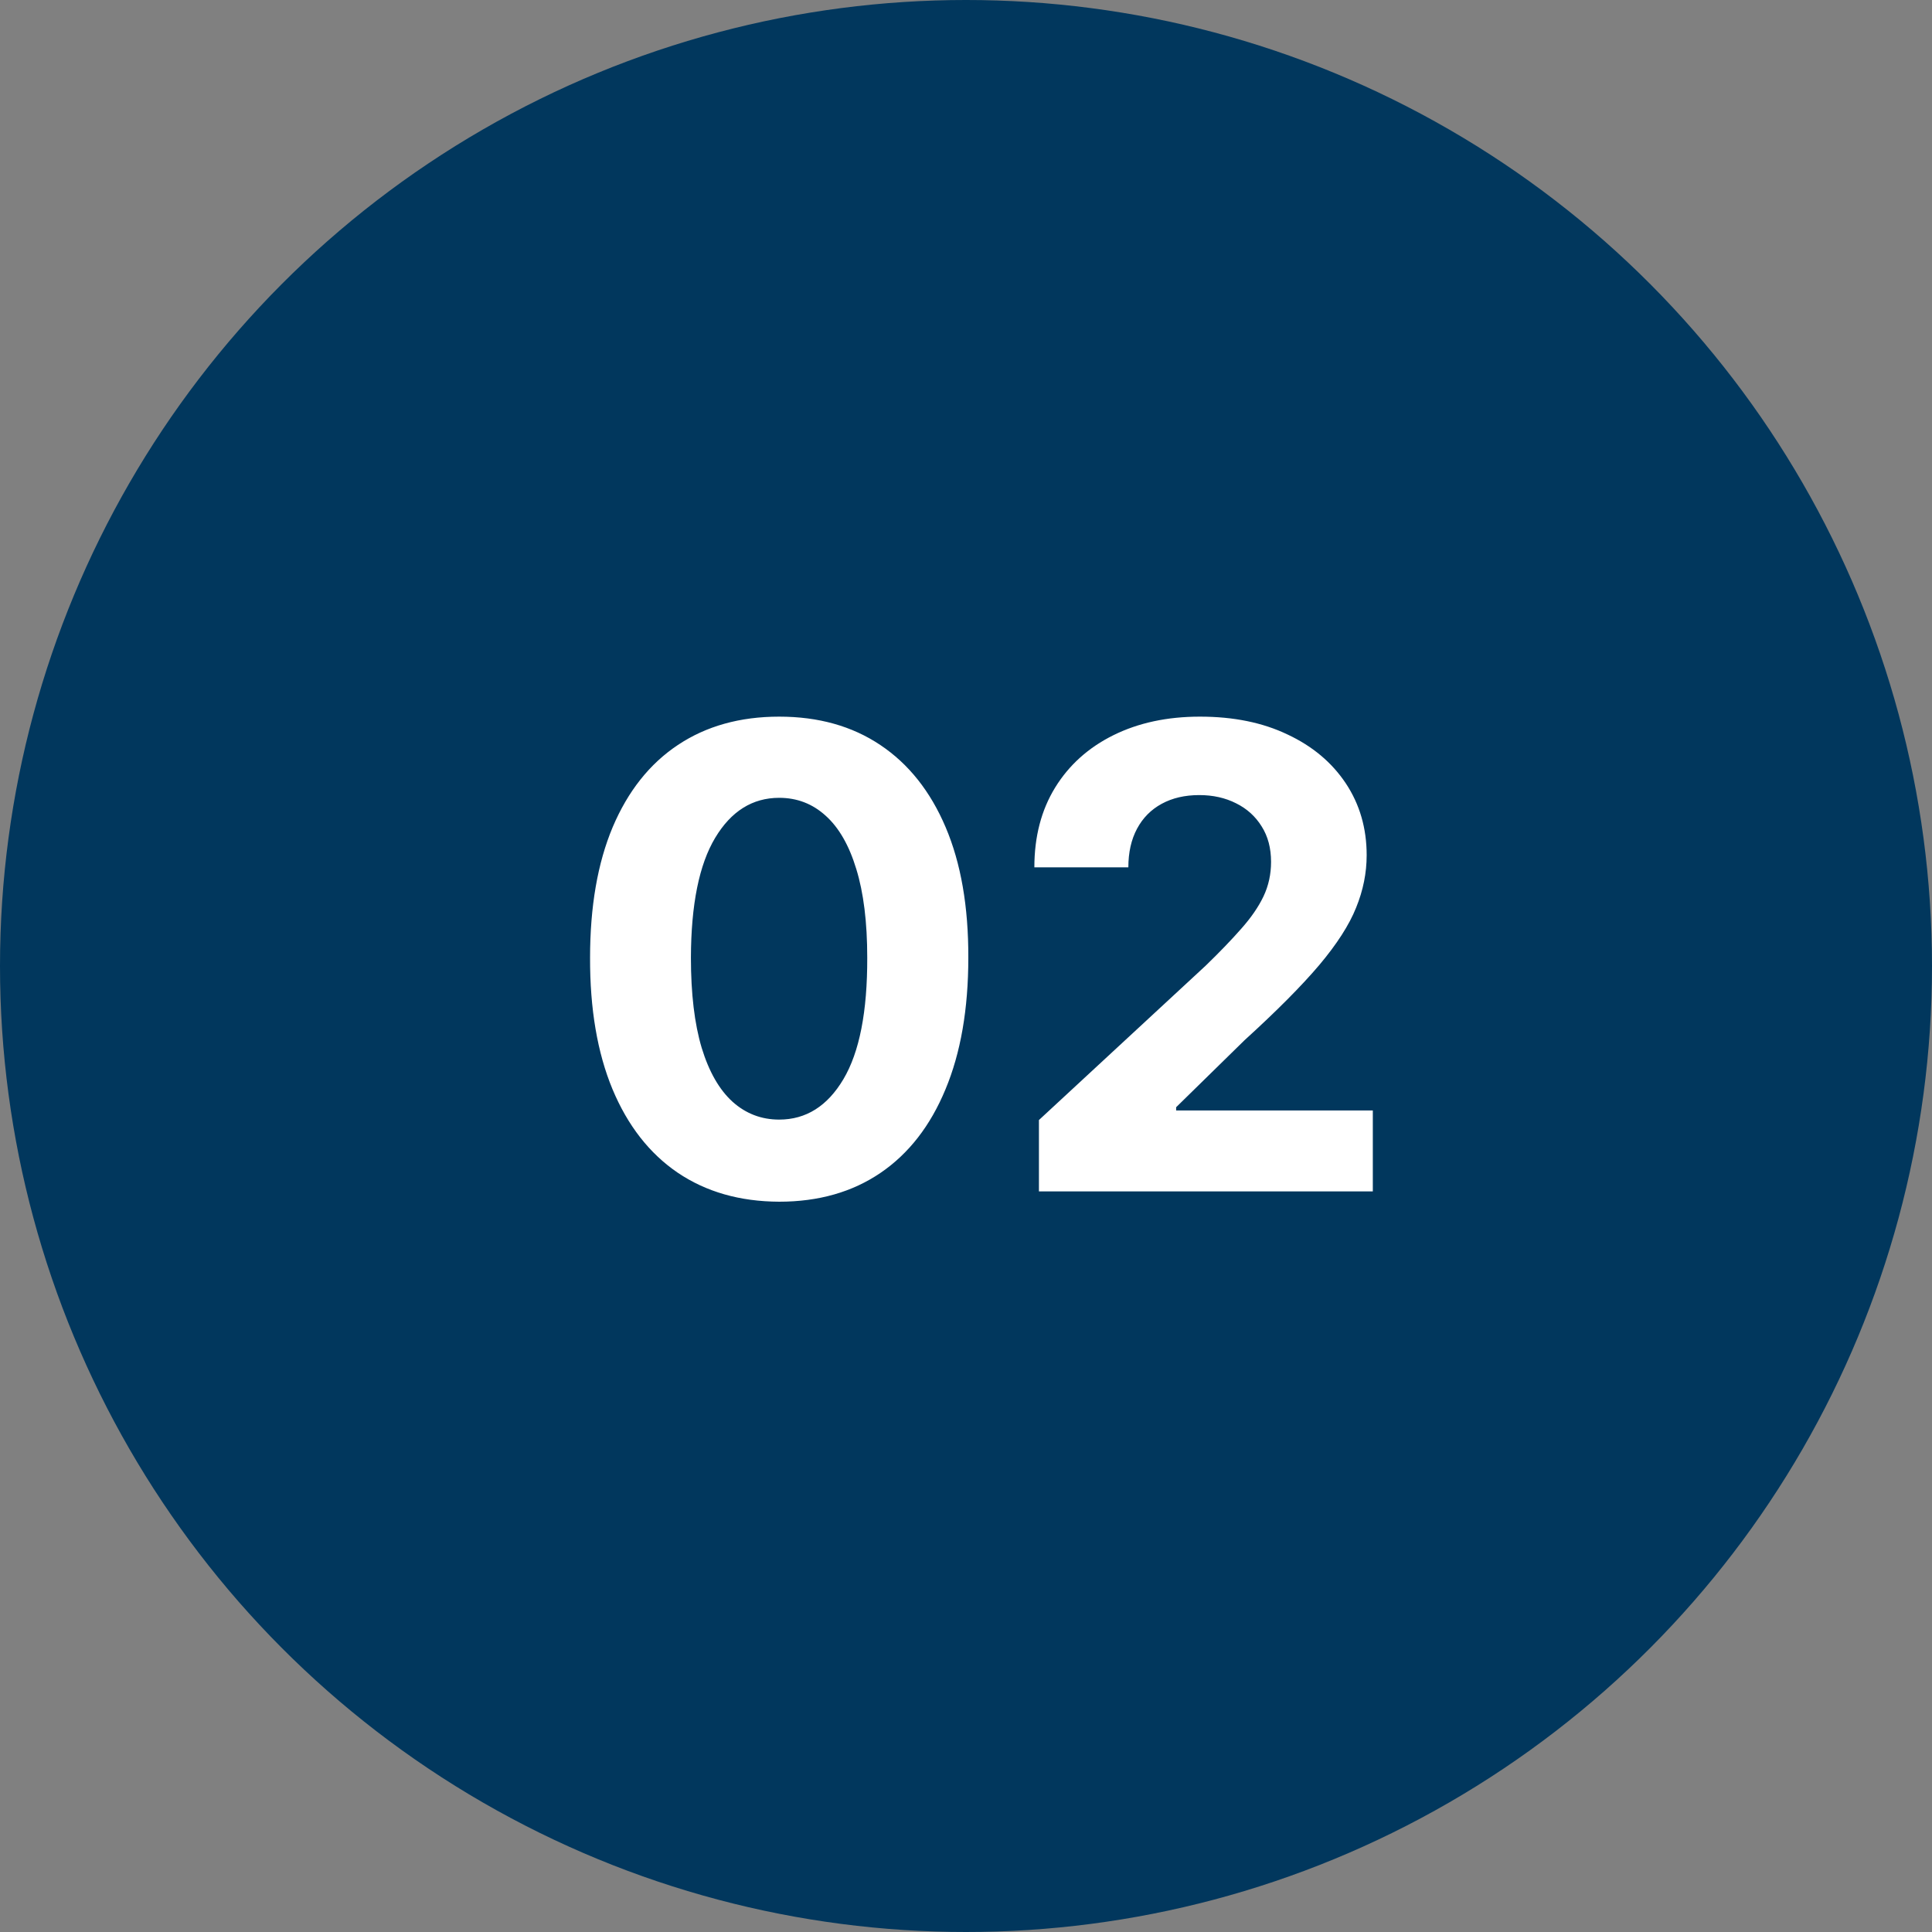 <svg xmlns="http://www.w3.org/2000/svg" width="60" height="60" viewBox="0 0 60 60" fill="none"><rect x="0" y="0" width="60" height="60" fill="#808080" stroke="none"/><circle cx="30" cy="30" r="30" fill="#01375D"></circle><path d="M24.198 37.32C22.977 37.315 21.926 37.014 21.045 36.418C20.169 35.821 19.494 34.957 19.021 33.825C18.552 32.694 18.32 31.332 18.325 29.741C18.325 28.155 18.559 26.803 19.028 25.686C19.502 24.569 20.176 23.719 21.052 23.136C21.933 22.549 22.982 22.256 24.198 22.256C25.415 22.256 26.462 22.549 27.338 23.136C28.218 23.724 28.895 24.576 29.369 25.693C29.842 26.806 30.077 28.155 30.072 29.741C30.072 31.337 29.835 32.701 29.362 33.832C28.893 34.964 28.221 35.828 27.345 36.425C26.469 37.021 25.42 37.32 24.198 37.32ZM24.198 34.77C25.032 34.77 25.697 34.351 26.194 33.513C26.691 32.675 26.938 31.418 26.933 29.741C26.933 28.638 26.819 27.72 26.592 26.986C26.369 26.252 26.052 25.7 25.64 25.331C25.233 24.962 24.753 24.777 24.198 24.777C23.37 24.777 22.707 25.191 22.21 26.02C21.713 26.849 21.462 28.089 21.457 29.741C21.457 30.859 21.568 31.792 21.791 32.54C22.018 33.283 22.338 33.842 22.75 34.216C23.162 34.585 23.645 34.77 24.198 34.77ZM32.265 37V34.784L37.443 29.99C37.883 29.564 38.252 29.18 38.55 28.84C38.853 28.499 39.083 28.165 39.239 27.838C39.396 27.507 39.474 27.149 39.474 26.766C39.474 26.34 39.377 25.973 39.182 25.665C38.988 25.352 38.723 25.113 38.387 24.947C38.051 24.777 37.67 24.692 37.244 24.692C36.798 24.692 36.41 24.782 36.079 24.962C35.747 25.142 35.492 25.4 35.312 25.736C35.132 26.072 35.042 26.472 35.042 26.936H32.123C32.123 25.984 32.338 25.158 32.769 24.457C33.2 23.757 33.804 23.215 34.58 22.831C35.357 22.447 36.252 22.256 37.265 22.256C38.307 22.256 39.213 22.44 39.985 22.81C40.762 23.174 41.365 23.681 41.796 24.329C42.227 24.978 42.443 25.722 42.443 26.56C42.443 27.109 42.334 27.651 42.116 28.186C41.903 28.721 41.522 29.315 40.972 29.969C40.423 30.617 39.649 31.396 38.65 32.305L36.526 34.386V34.486H42.634V37H32.265Z" fill="white"></path></svg>